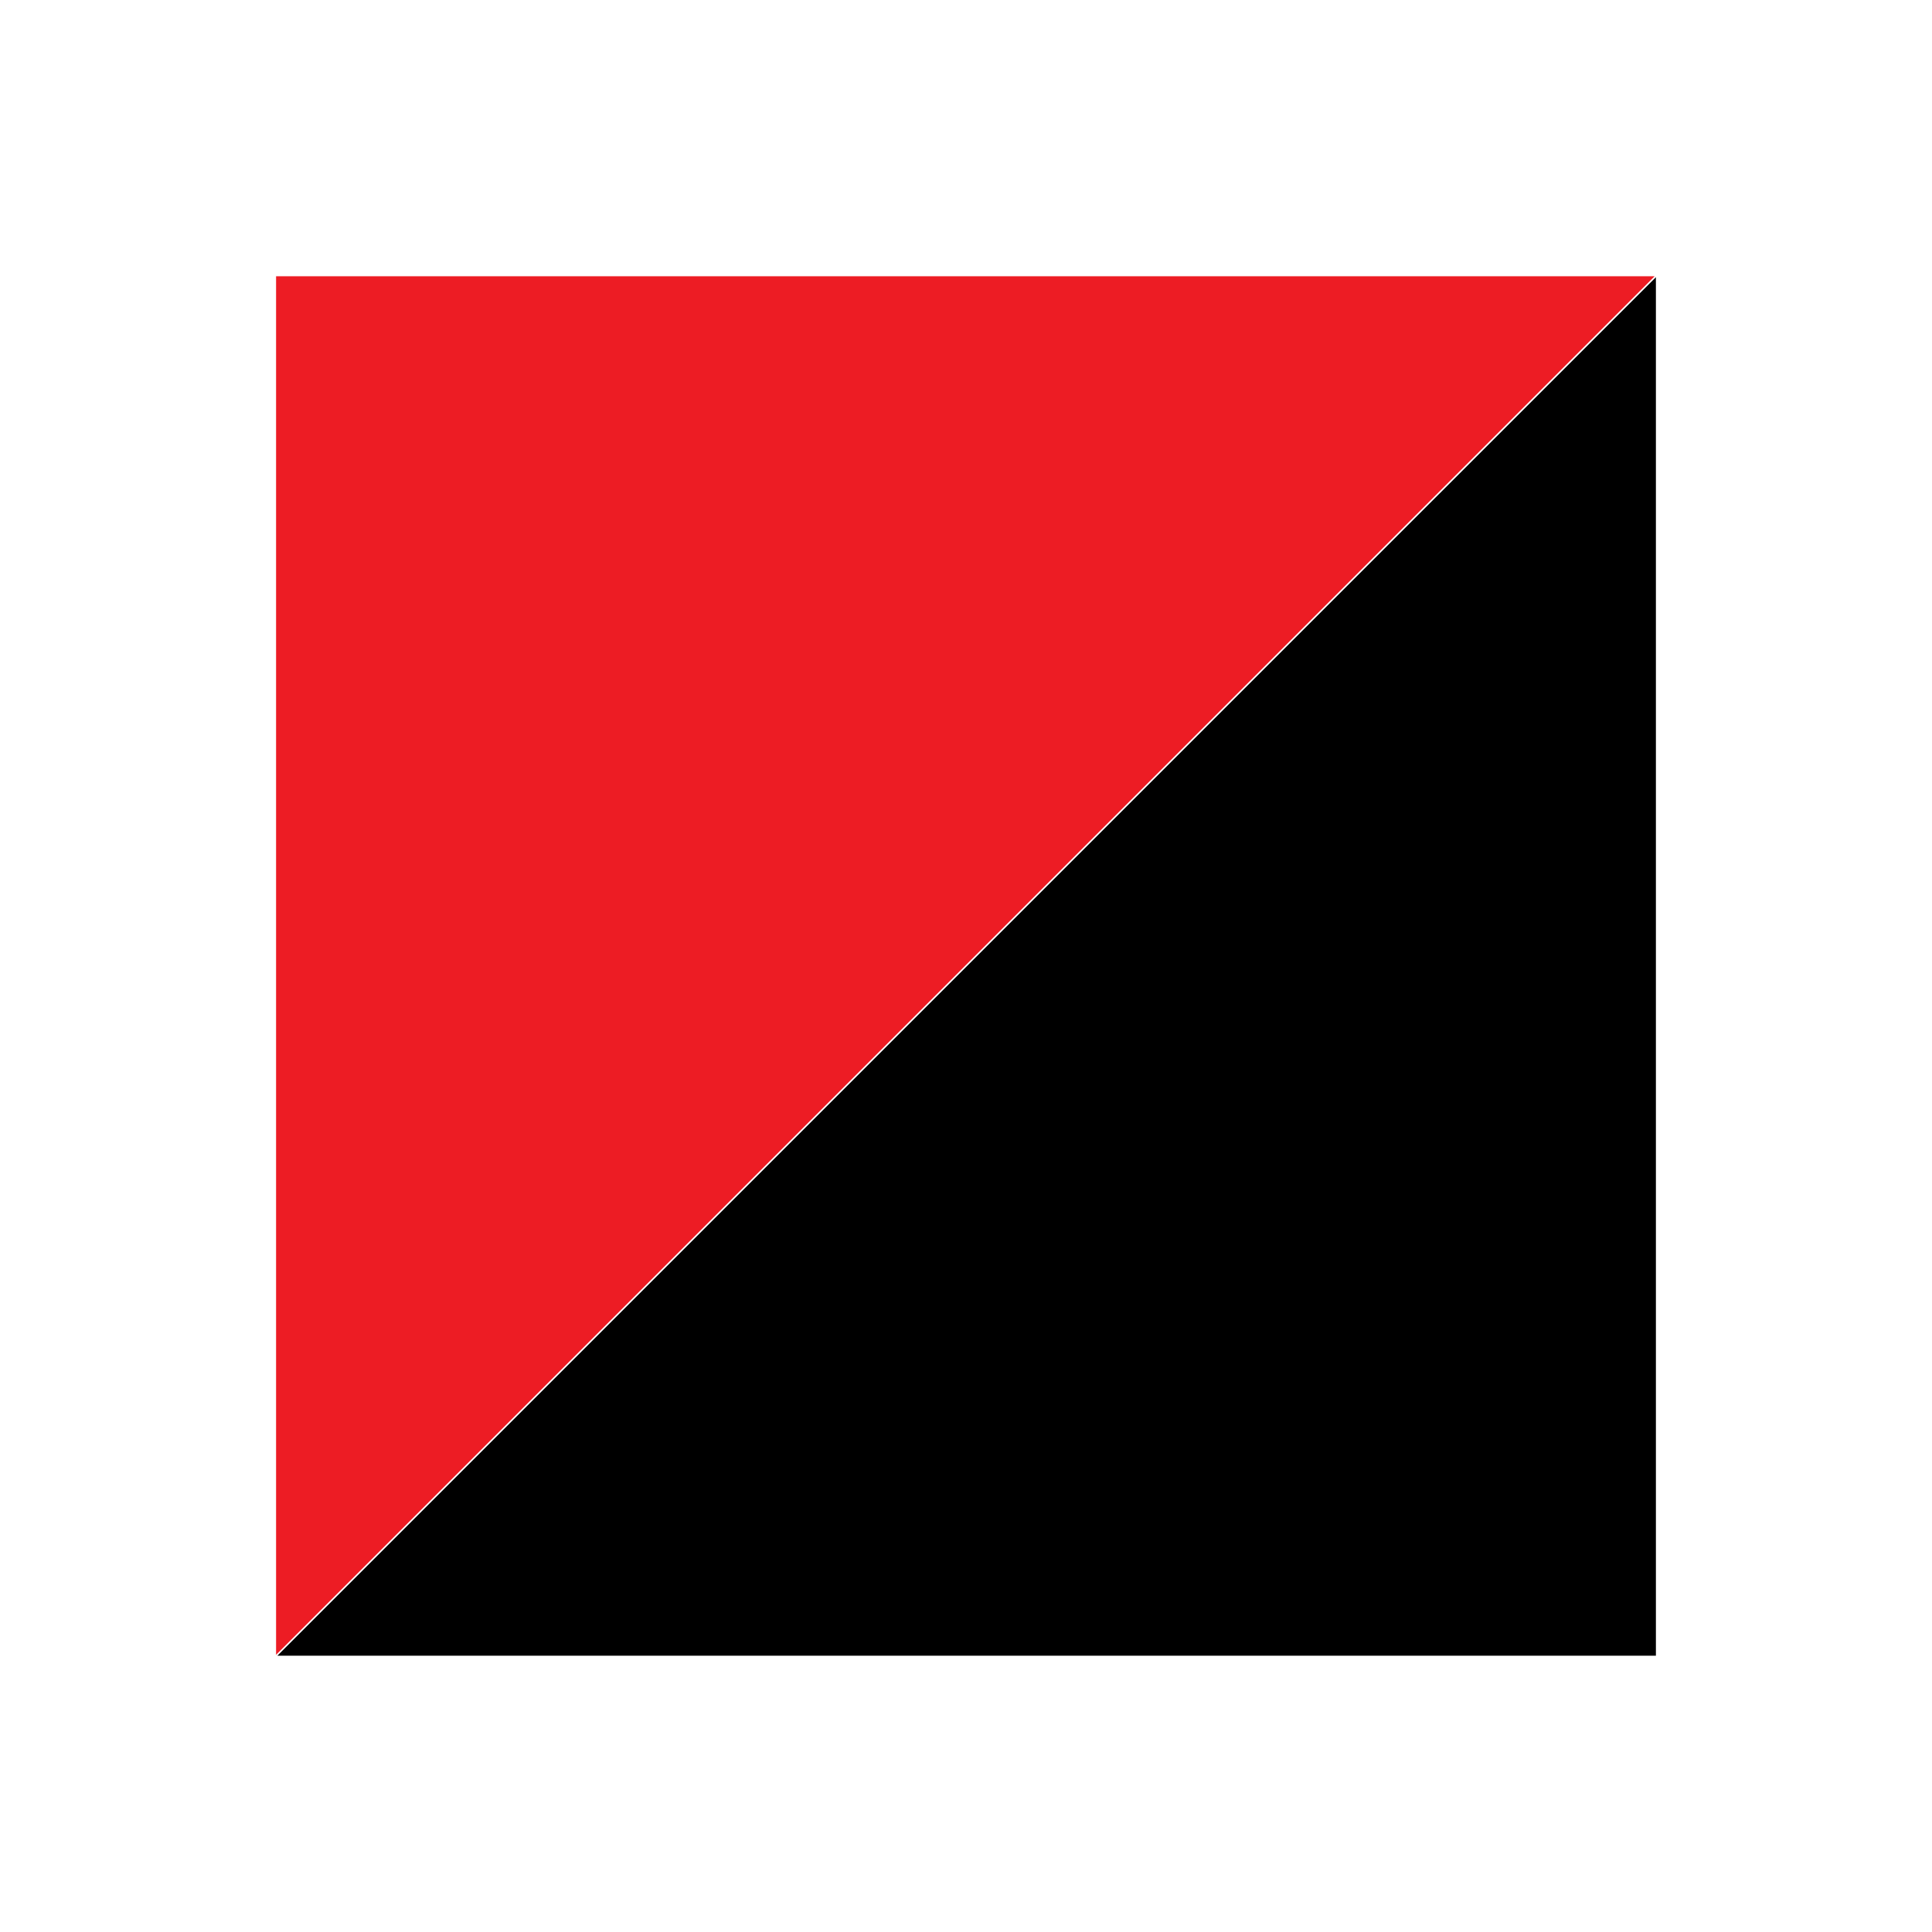<?xml version="1.0" encoding="UTF-8"?><svg xmlns="http://www.w3.org/2000/svg" xmlns:xlink="http://www.w3.org/1999/xlink" contentScriptType="text/ecmascript" width="375" zoomAndPan="magnify" contentStyleType="text/css" viewBox="0 0 375 375" height="375" preserveAspectRatio="xMidYMid meet" version="1.0"><path fill="rgb(0%, 0%, 0%)" d="M 321.41 53.801 L 321.41 321.371 L 53.836 321.371 Z M 321.41 53.801 " fill-opacity="1" fill-rule="nonzero"/><path fill="rgb(92.94%, 10.979%, 14.119%)" d="M 53.586 321.195 L 53.586 53.621 L 321.16 53.621 Z M 53.586 321.195 " fill-opacity="1" fill-rule="nonzero"/></svg>